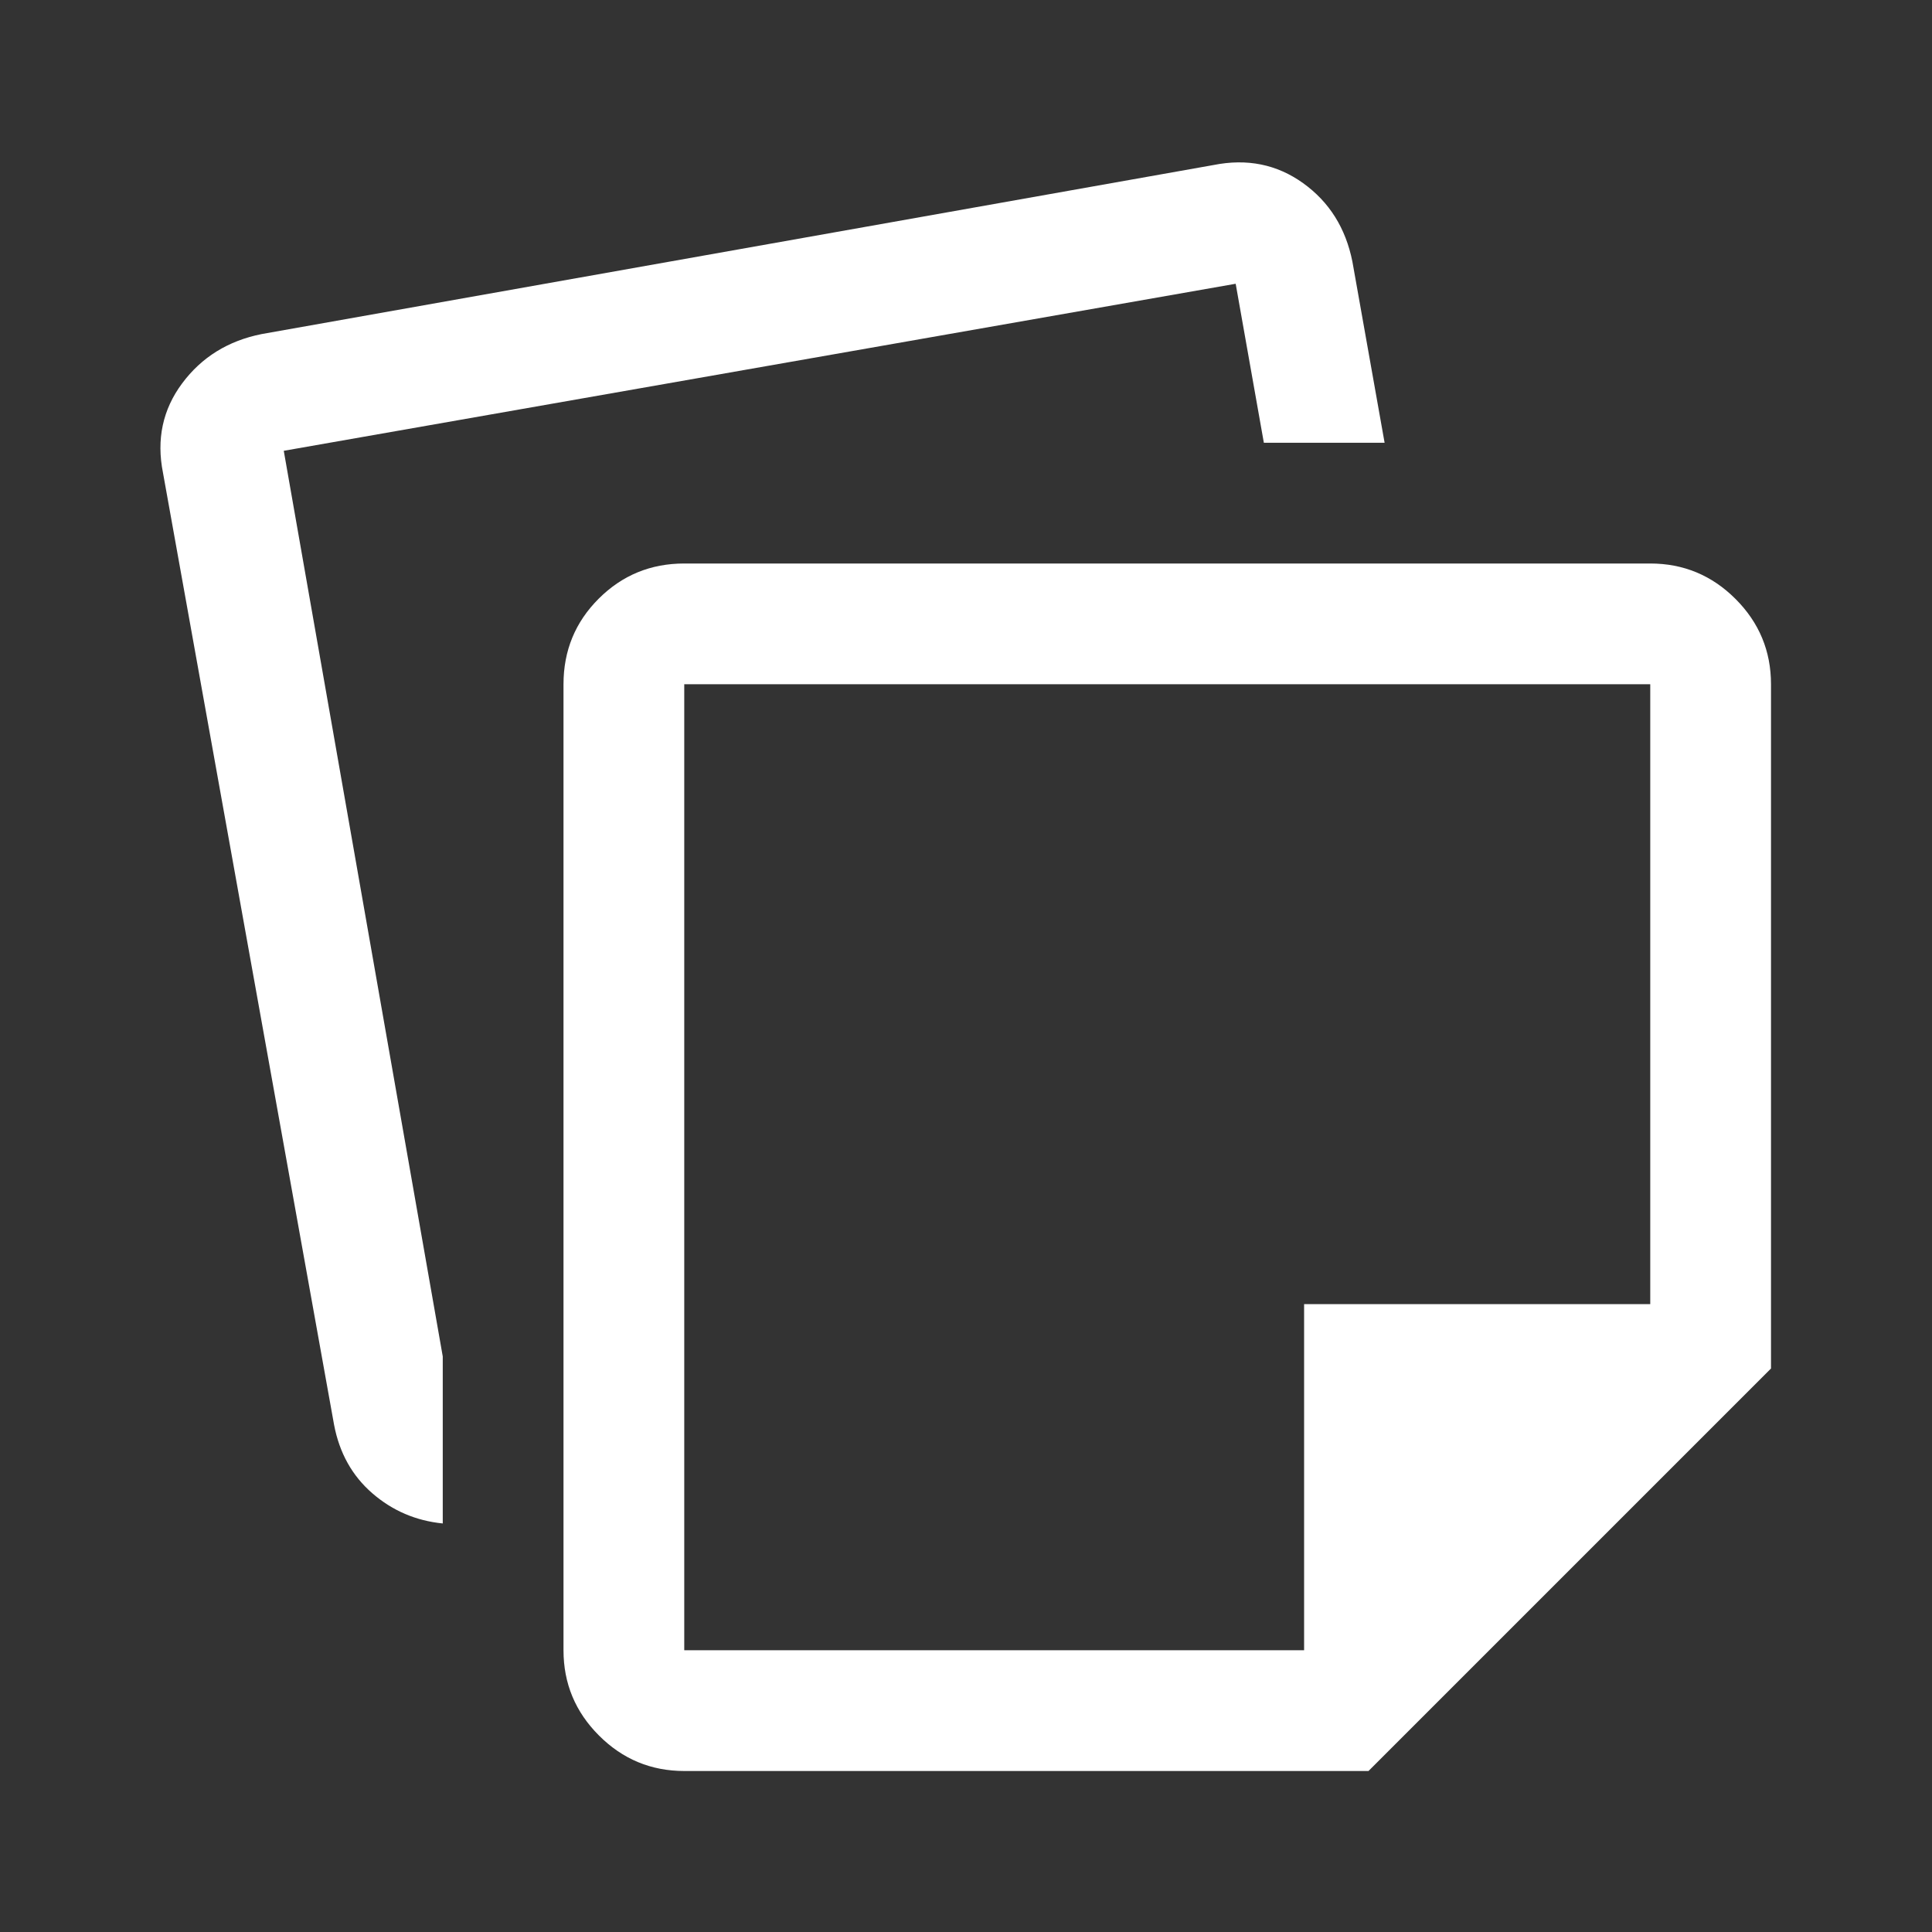 <svg xmlns="http://www.w3.org/2000/svg" height="48px" viewBox="0 -960 960 960" width="48px" fill="#FFFFFF"><rect x="0" y="-960" width="960" height="960" fill="#333333" stroke="none"/><path d="M280-140v-480q0-25.06 17.5-42.53Q315-680 340-680h480q24.75 0 42.38 17.62Q880-644.75 880-620v340L680-80H340q-24.75 0-42.37-17.63Q280-115.25 280-140ZM81-725q-5-25 9.5-44.5T130-794l473-84q25-5 44.5 9t24.5 39l16 90h-60l-14-79-473 83 79 450v83q-20-2-35-15t-19-34L81-725Zm259 105v480h308v-172h172v-308H340Zm240 240Z"/></svg>